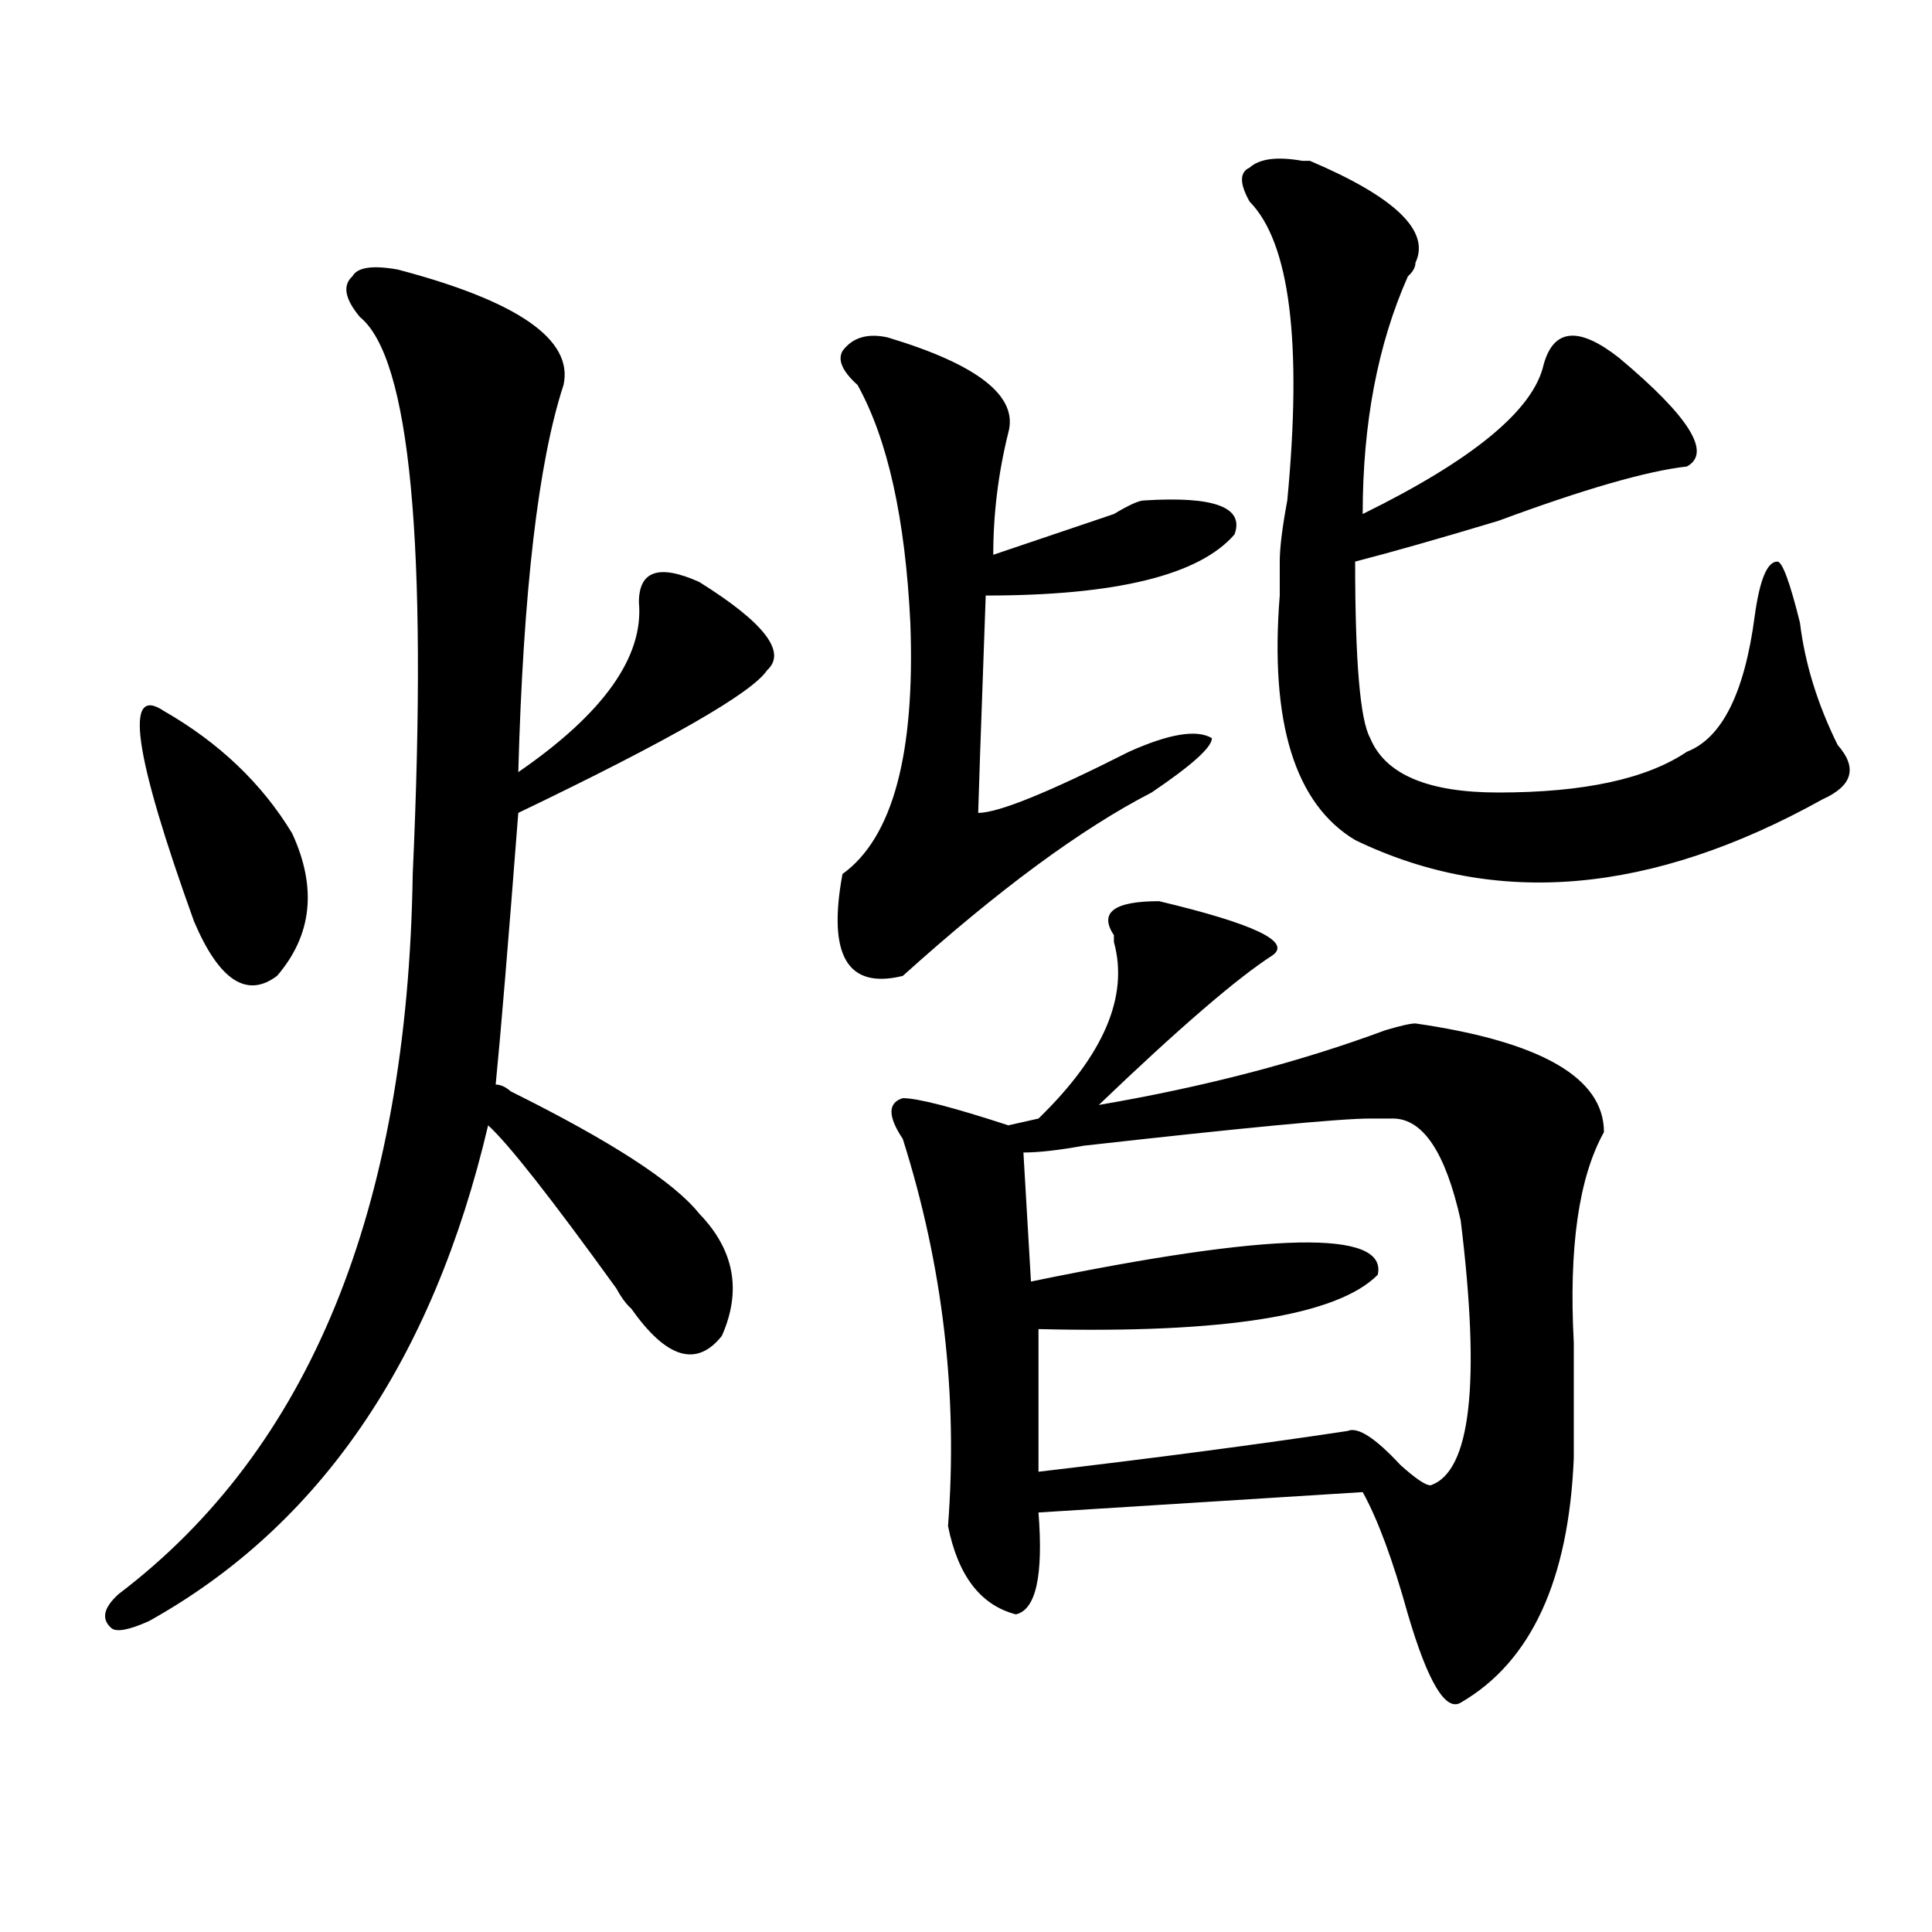 <?xml version="1.0" encoding="utf-8"?>
<!-- Generator: Adobe Illustrator 16.0.0, SVG Export Plug-In . SVG Version: 6.00 Build 0)  -->
<!DOCTYPE svg PUBLIC "-//W3C//DTD SVG 1.1//EN" "http://www.w3.org/Graphics/SVG/1.1/DTD/svg11.dtd">
<svg version="1.1" id="图层_1" xmlns="http://www.w3.org/2000/svg" xmlns:xlink="http://www.w3.org/1999/xlink" x="0px" y="0px"
	 width="1000px" height="1000px" viewBox="0 0 1000 1000" enable-background="new 0 0 1000 1000" xml:space="preserve">
<path d="M205.825,139.5c62.437,16.425,91.035,36.365,85.851,59.766c-13.048,39.881-20.853,106.678-23.414,200.391
	c44.207-30.432,64.999-59.766,62.438-87.891c0-16.369,10.366-19.885,31.219-10.547c33.78,21.094,45.487,36.365,35.121,45.703
	c-7.805,11.756-50.73,36.365-128.777,73.828c-5.243,68.006-9.146,114.862-11.707,140.625c2.562,0,5.184,1.209,7.805,3.516
	c52.012,25.818,84.511,46.912,97.559,63.281c18.171,18.787,22.073,39.881,11.707,63.281c-13.048,16.425-28.657,11.756-46.828-14.063
	c-2.621-2.307-5.243-5.822-7.805-10.547c-33.84-46.856-55.974-74.981-66.34-84.375C223.995,704.362,165.46,789.891,77.047,839.109
	c-10.426,4.669-16.951,5.822-19.512,3.516c-5.244-4.725-3.902-10.547,3.902-17.578c98.839-74.981,149.57-199.182,152.191-372.656
	c7.805-171.057-1.341-267.188-27.316-288.281c-7.805-9.338-9.146-16.369-3.902-21.094
	C184.972,138.347,192.776,137.193,205.825,139.5z M84.852,368.016c28.597,16.425,50.73,37.519,66.34,63.281
	c12.988,28.125,10.366,52.734-7.805,73.828c-15.609,11.756-29.938,2.362-42.926-28.125
	C69.243,390.318,63.999,353.953,84.852,368.016z M459.477,174.656c46.828,14.063,67.621,30.487,62.438,49.219
	c-5.243,21.094-7.805,42.188-7.805,63.281c20.793-7.031,41.585-14.063,62.438-21.094c7.805-4.669,12.988-7.031,15.609-7.031
	c36.402-2.307,52.012,3.516,46.828,17.578c-18.23,21.094-61.156,31.641-128.777,31.641c-2.621,72.675-3.902,110.193-3.902,112.5
	c10.366,0,36.402-10.547,78.047-31.641c20.793-9.338,35.121-11.7,42.926-7.031c0,4.725-10.426,14.063-31.219,28.125
	c-36.462,18.787-79.388,50.428-128.777,94.922c-28.657,7.031-39.023-10.547-31.219-52.734
	c25.976-18.731,37.683-62.072,35.121-130.078c-2.621-53.888-11.707-94.922-27.316-123.047c-7.805-7.031-10.426-12.854-7.805-17.578
	C441.246,174.656,449.051,172.35,459.477,174.656z M599.961,466.453c49.39,11.756,68.901,21.094,58.535,28.125
	c-18.23,11.756-48.169,37.519-89.754,77.344c54.633-9.338,104.022-22.247,148.289-38.672c7.805-2.307,12.988-3.516,15.609-3.516
	c64.999,9.394,97.559,28.125,97.559,56.25c-13.048,23.456-18.23,59.766-15.609,108.984c0,23.456,0,43.396,0,59.766
	c-2.621,63.281-22.133,105.469-58.535,126.563c-7.805,4.669-16.95-10.547-27.316-45.703c-7.805-28.125-15.609-49.219-23.414-63.281
	l-167.801,10.547c2.562,32.794-1.341,50.372-11.707,52.734c-18.23-4.725-29.938-19.94-35.121-45.703
	c5.184-67.95-2.621-134.747-23.414-200.391c-7.805-11.7-7.805-18.731,0-21.094c7.805,0,25.976,4.725,54.633,14.063l15.609-3.516
	c33.78-32.794,46.828-63.281,39.023-91.406v-3.516C568.742,472.331,576.547,466.453,599.961,466.453z M709.227,578.953
	c-15.609,0-65.059,4.725-148.289,14.063c-13.048,2.362-23.414,3.516-31.219,3.516l3.902,66.797
	c124.875-25.763,184.691-26.916,179.508-3.516c-20.853,21.094-79.388,30.487-175.605,28.125v73.828
	c59.816-7.031,113.168-14.063,159.996-21.094c5.184-2.307,14.269,3.516,27.316,17.578c7.805,7.031,12.988,10.547,15.609,10.547
	c20.793-7.031,25.976-52.734,15.609-137.109c-7.805-35.156-19.512-52.734-35.121-52.734
	C715.69,578.953,711.788,578.953,709.227,578.953z M674.105,83.25h3.902c44.207,18.787,62.438,36.365,54.633,52.734
	c0,2.362-1.341,4.725-3.902,7.031c-15.609,35.156-23.414,76.19-23.414,123.047c57.194-28.125,88.413-53.888,93.656-77.344
	c5.184-18.731,18.171-19.885,39.023-3.516c36.402,30.487,48.109,49.219,35.121,56.25c-20.853,2.362-53.352,11.756-97.559,28.125
	c-31.219,9.394-55.974,16.425-74.145,21.094c0,51.581,2.562,82.068,7.805,91.406c7.805,18.787,29.878,28.125,66.34,28.125
	c44.207,0,76.706-7.031,97.559-21.094c18.171-7.031,29.878-30.432,35.121-70.313c2.562-18.731,6.464-28.125,11.707-28.125
	c2.562,0,6.464,10.547,11.707,31.641c2.562,21.094,9.086,42.188,19.512,63.281c10.366,11.756,7.805,21.094-7.805,28.125
	c-88.473,49.219-169.142,56.25-241.945,21.094c-31.219-18.731-44.267-60.919-39.023-126.563c0-9.338,0-15.216,0-17.578
	c0-7.031,1.281-17.578,3.902-31.641c7.805-82.013,1.281-133.594-19.512-154.688c-5.243-9.338-5.243-15.216,0-17.578
	C651.973,82.097,661.058,80.943,674.105,83.25z"/>
</svg>
